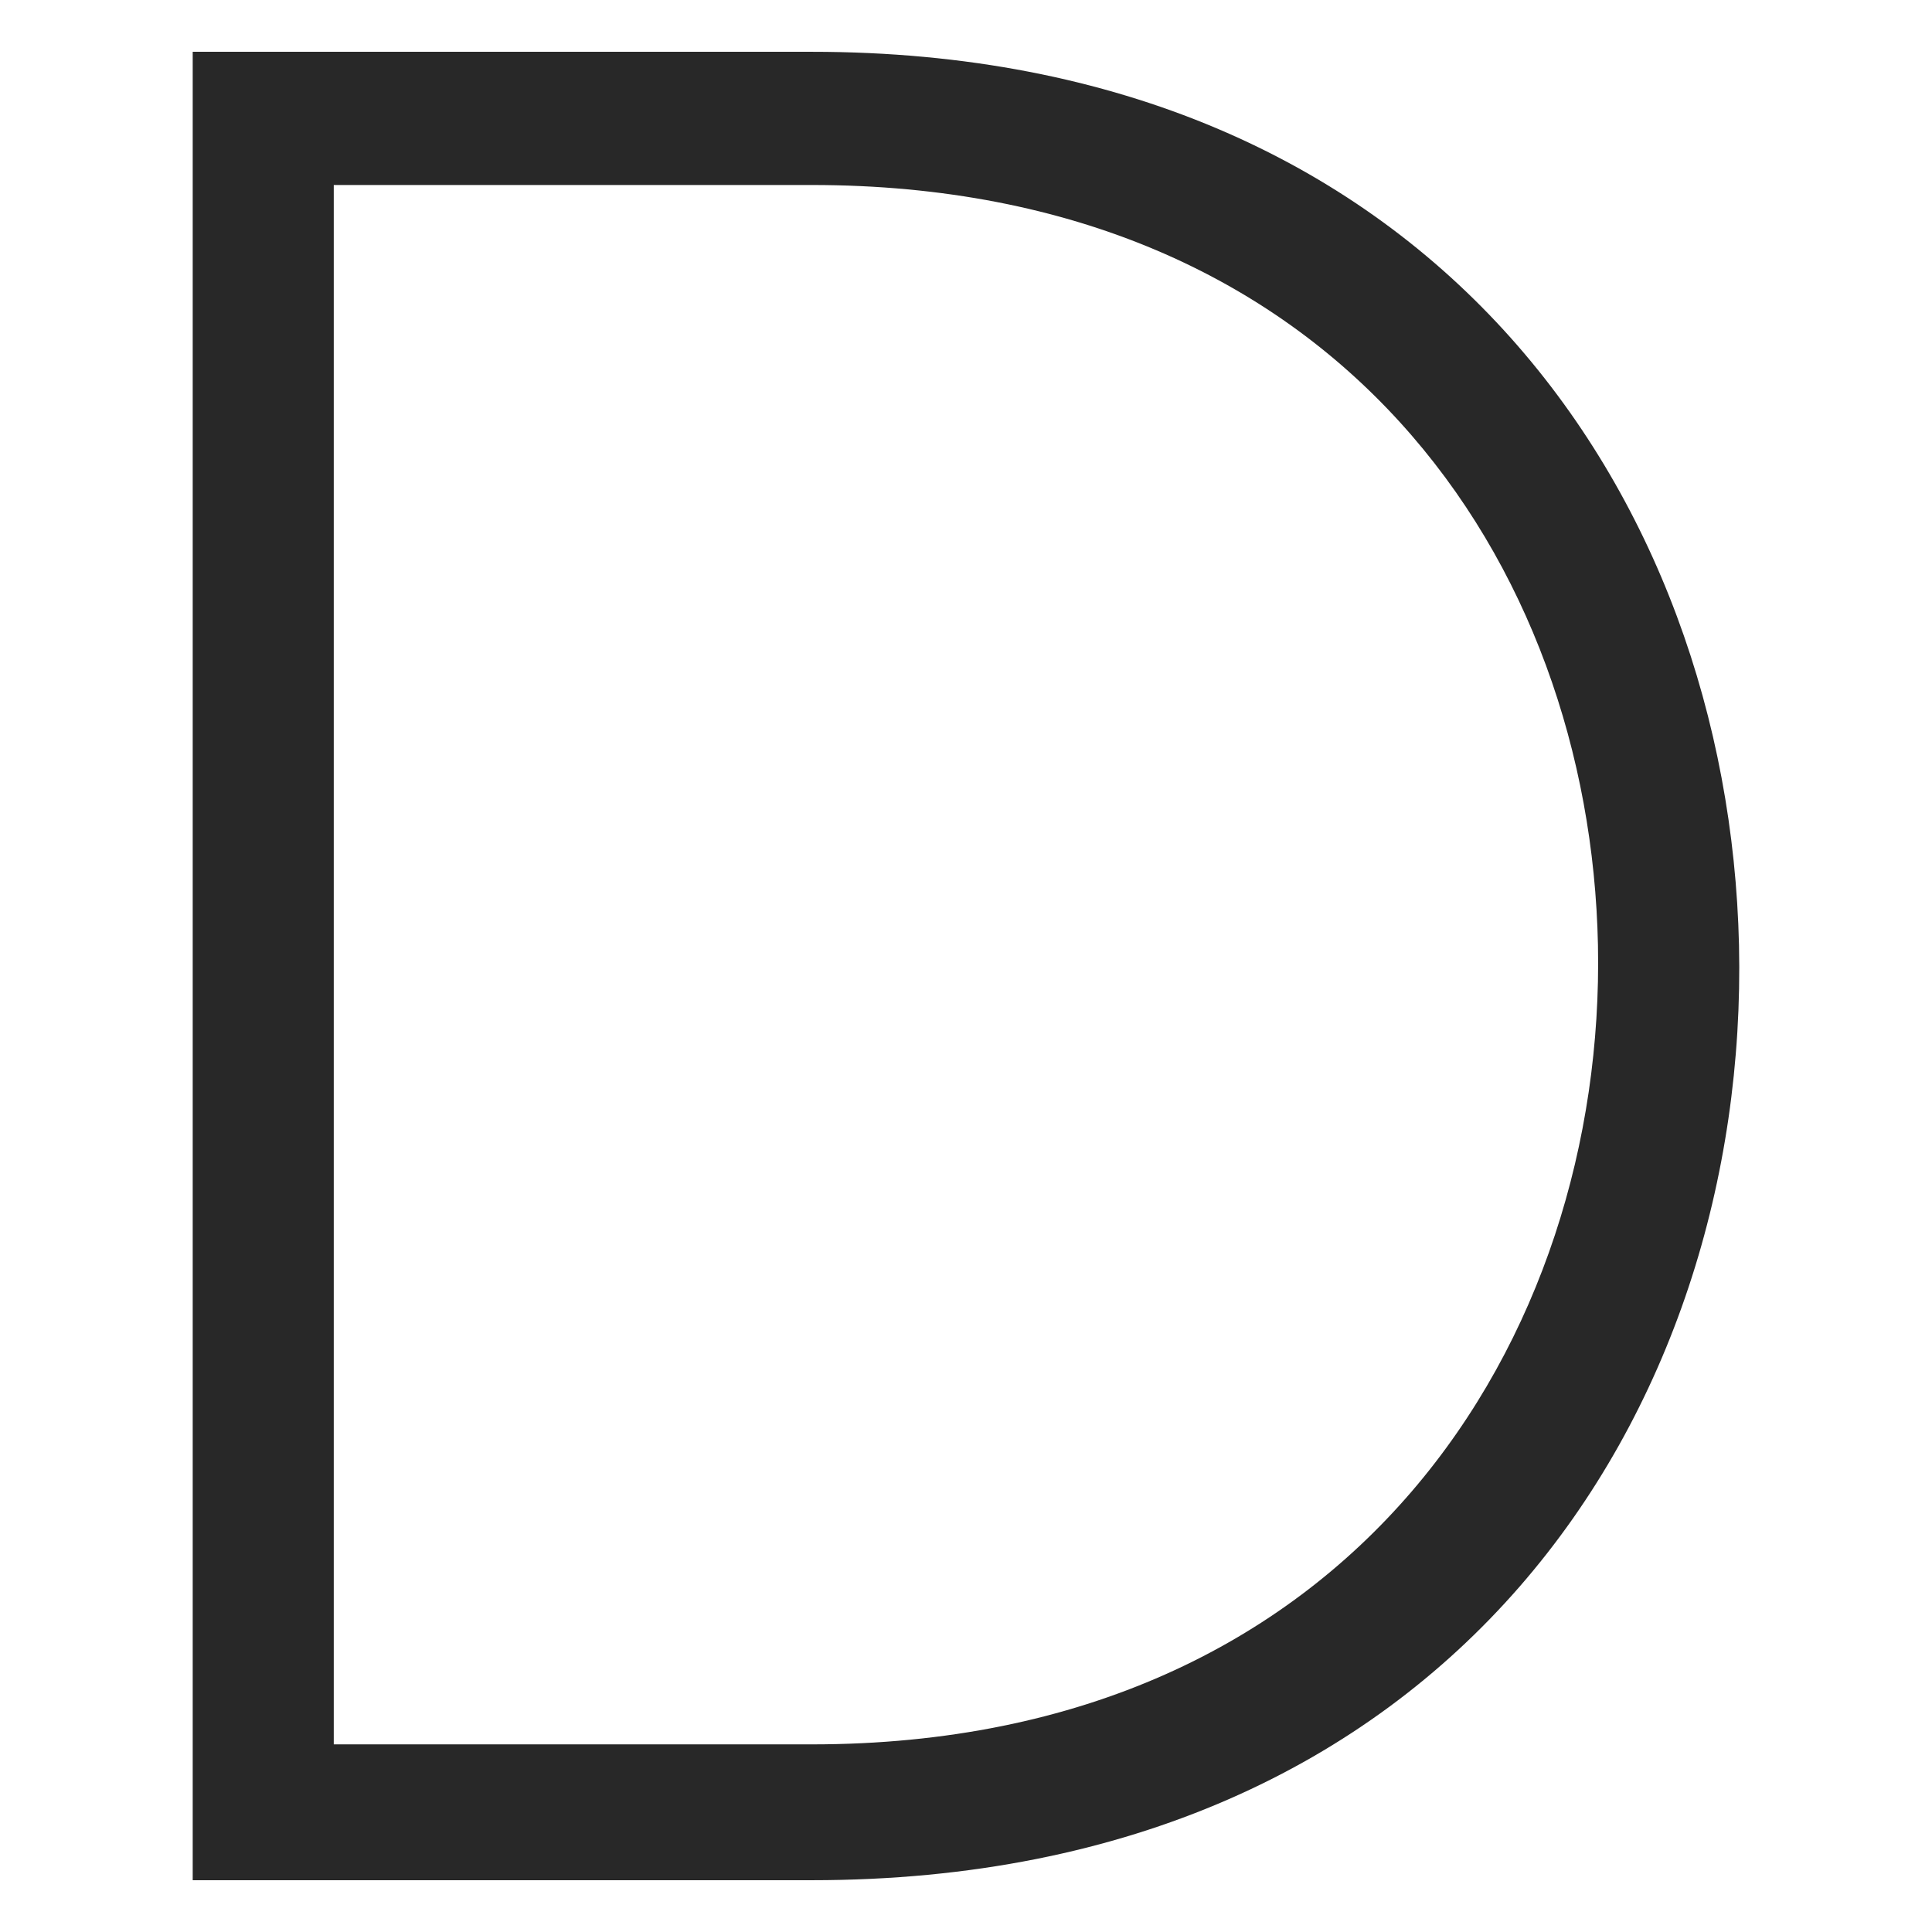 <?xml version="1.0" encoding="iso-8859-1"?>
<!-- Generator: Adobe Illustrator 15.0.0, SVG Export Plug-In . SVG Version: 6.00 Build 0)  -->
<!DOCTYPE svg PUBLIC "-//W3C//DTD SVG 1.1//EN" "http://www.w3.org/Graphics/SVG/1.1/DTD/svg11.dtd">
<svg version="1.1" id="Layer_1" xmlns="http://www.w3.org/2000/svg" xmlns:xlink="http://www.w3.org/1999/xlink" x="0px" y="0px"
	 width="200px" height="200px" viewBox="0 0 200 200" style="enable-background:new 0 0 200 200;" xml:space="preserve">
<path style="fill:#282828;" d="M180.021,97.835c1.082,48.132-29.742,96.804-95.989,96.804c-21.361,0-42.722,0-64.083,0V5.362
	c21.361,0,42.722,0,64.083,0C148.115,5.362,178.941,51.327,180.021,97.835z M34.551,19.151v161.426h49.481
	c56.243,0,82.2-42.181,81.388-82.742c-0.811-39.477-26.768-78.684-81.388-78.684H34.551z"/>
</svg>

